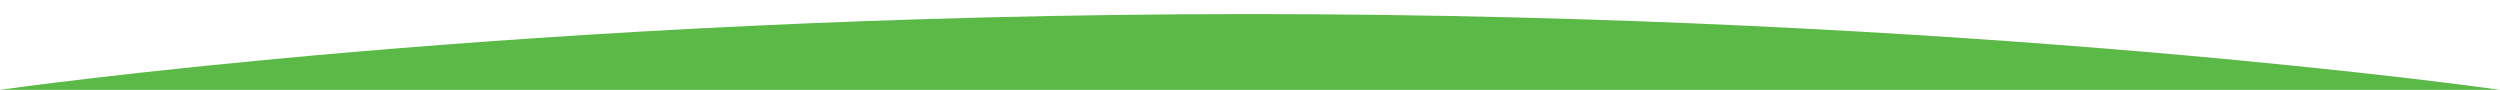 <?xml version="1.0" encoding="utf-8"?>
<!-- Generator: Adobe Illustrator 27.5.0, SVG Export Plug-In . SVG Version: 6.00 Build 0)  -->
<svg version="1.1" id="Layer_1" xmlns="http://www.w3.org/2000/svg" xmlns:xlink="http://www.w3.org/1999/xlink" x="0px" y="0px"
	 viewBox="0 0 1920 69" style="enable-background:new 0 0 1920 69;" xml:space="preserve">
<style type="text/css">
	.st0{fill:#5BBA47;}
</style>
<path class="st0" d="M960,10.82c555.67,0,960,58.18,960,58.18H0C0,69,404.33,10.82,960,10.82z"/>
</svg>
